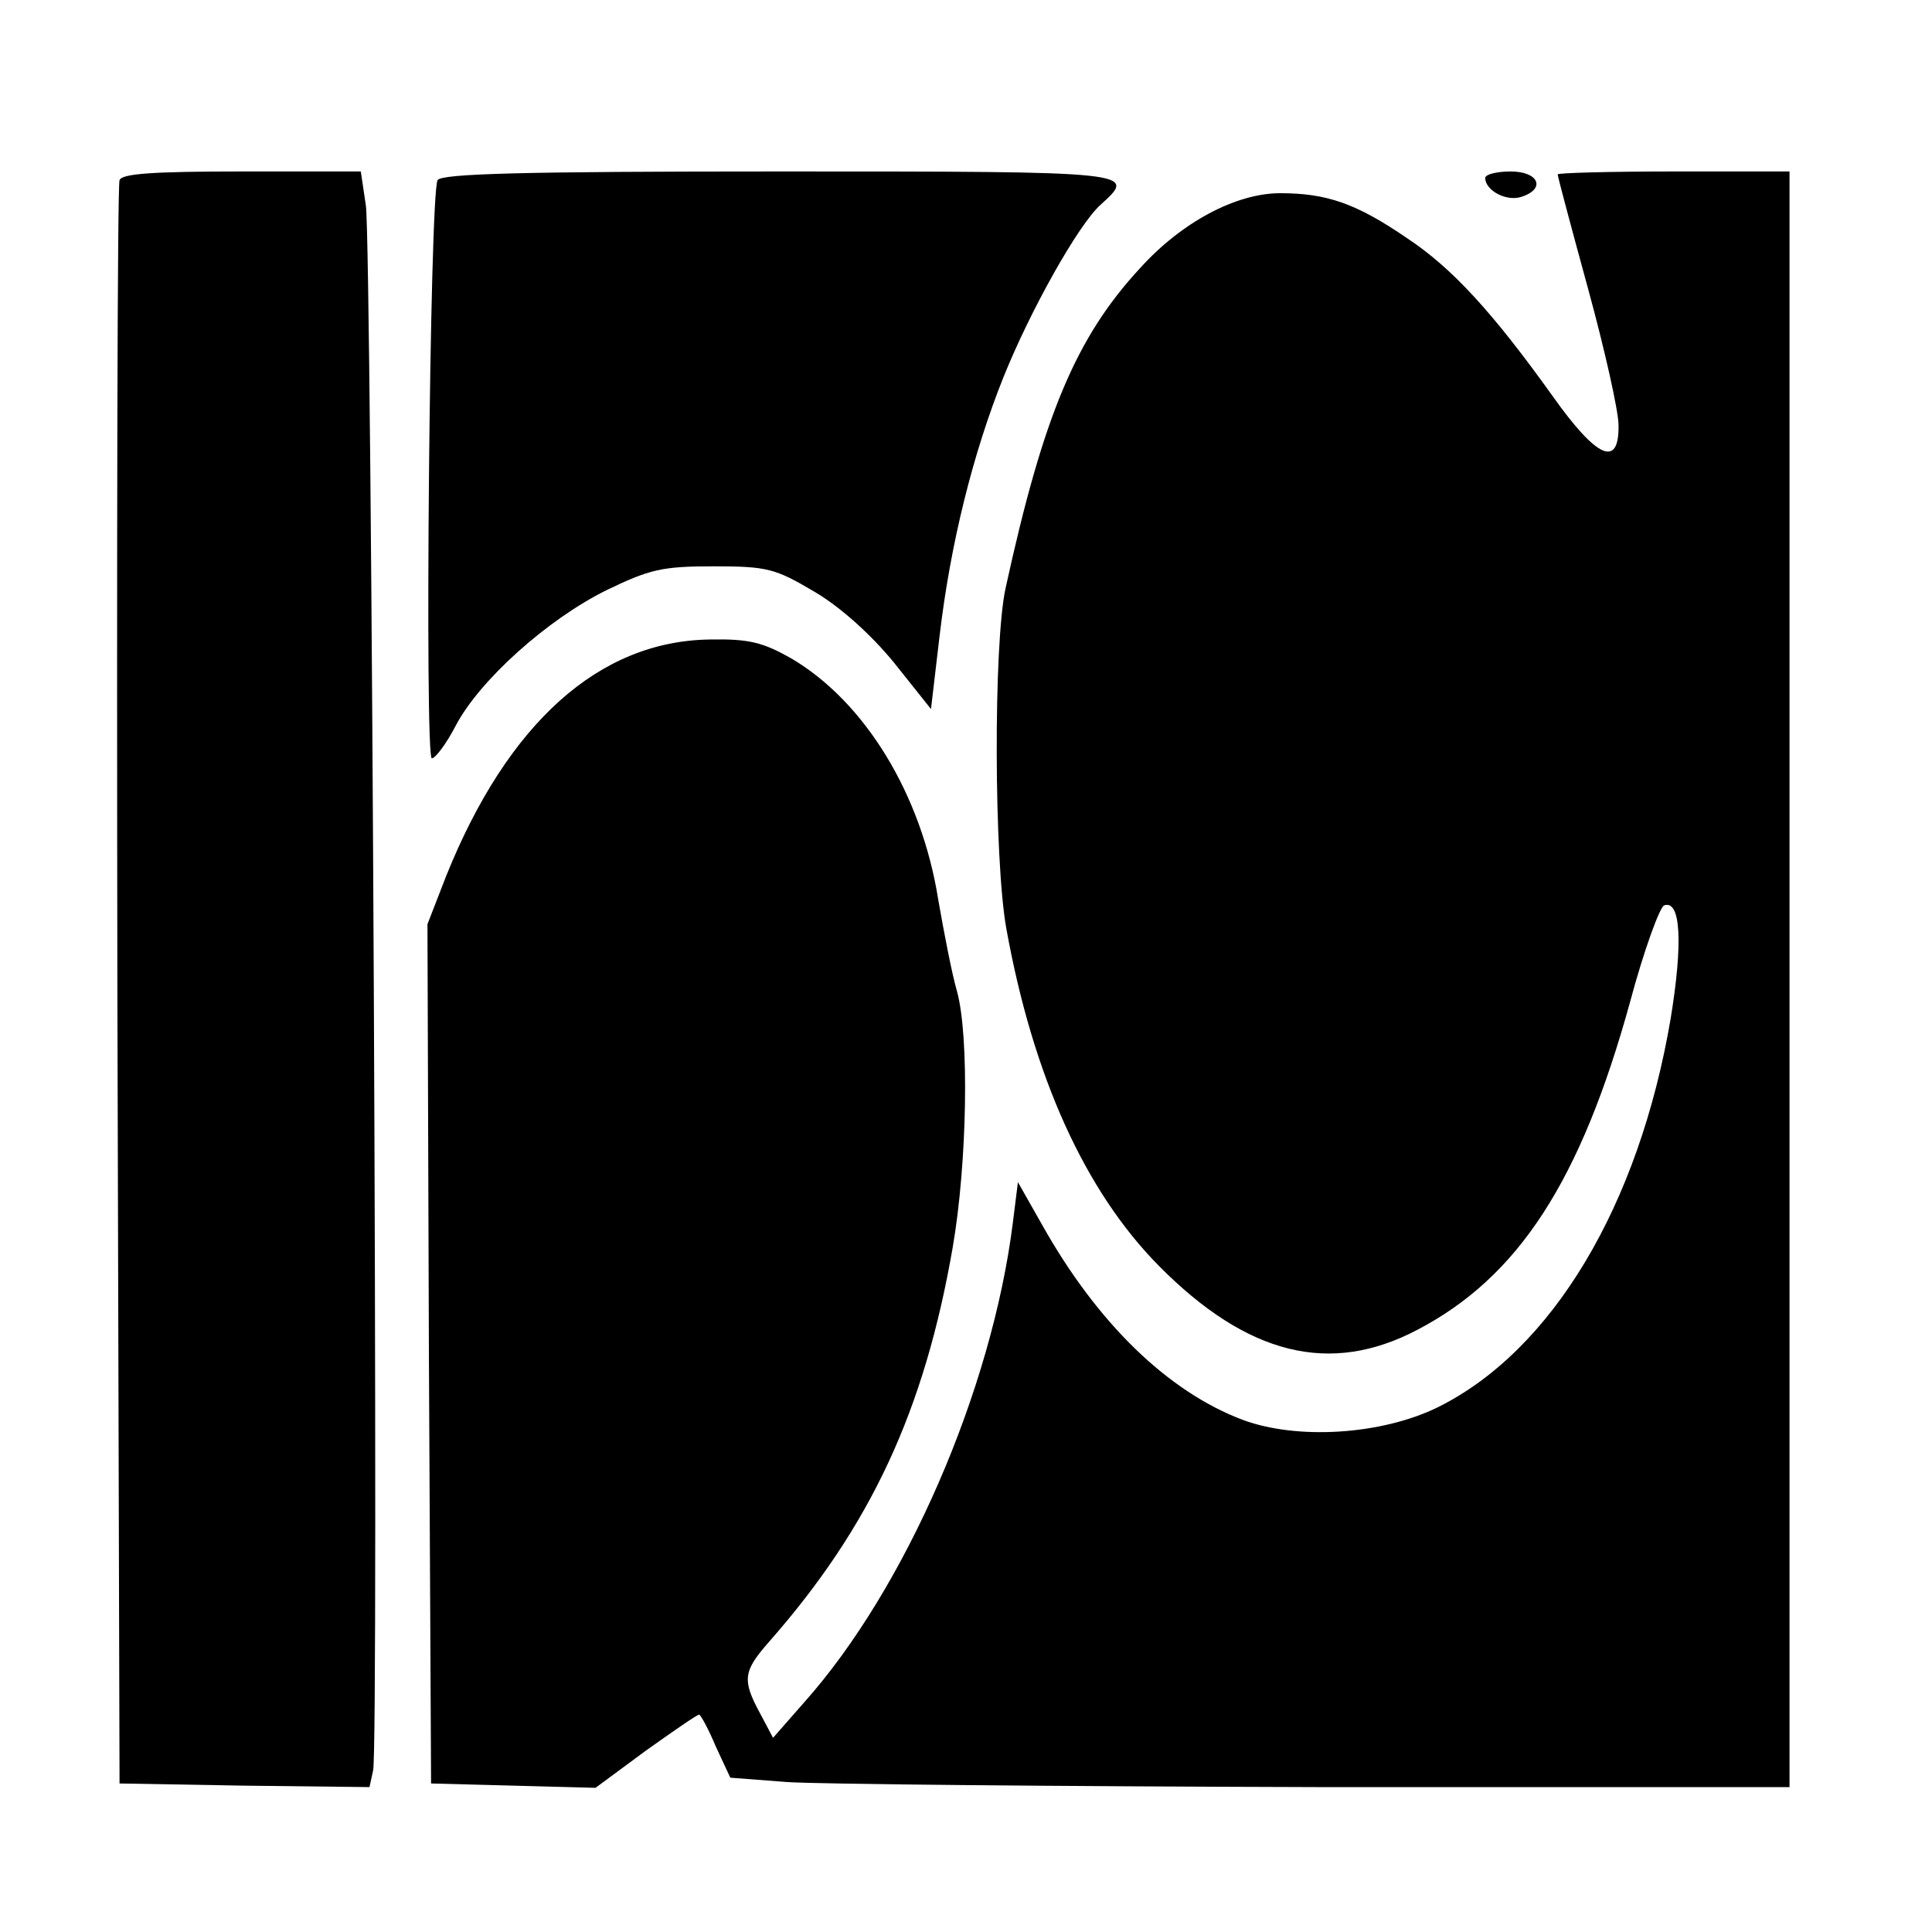 <?xml version="1.0" standalone="no"?>
<!DOCTYPE svg PUBLIC "-//W3C//DTD SVG 20010904//EN"
 "http://www.w3.org/TR/2001/REC-SVG-20010904/DTD/svg10.dtd">
<svg version="1.0" xmlns="http://www.w3.org/2000/svg"
 width="16pt" height="16pt" viewBox="0 0 16 16"
 preserveAspectRatio="xMidYMid meet">
<g transform="translate(0,16) scale(0.006,-0.006)"
fill="#000000" stroke="none">
<path d="M165 2418 c-3 -7 -4 -508 -3 -1113 l3 -1100 172 -3 173 -2 5 23 c8
32 -2 2101 -10 2160 l-7 47 -164 0 c-123 0 -166 -3 -169 -12z"/>
<path d="M604 2418 c-11 -18 -18 -798 -8 -798 5 0 20 20 33 45 33 63 127 147
208 187 60 29 77 33 148 33 74 0 85 -3 139 -35 36 -21 79 -60 110 -98 l51 -64
12 102 c15 127 46 251 88 356 37 92 103 210 134 238 51 46 51 46 -443 46 -354
0 -467 -3 -472 -12z"/>
<path d="M2050 2421 c0 -17 29 -33 50 -26 34 11 24 35 -15 35 -19 0 -35 -4
-35 -9z"/>
<path d="M2150 2426 c0 -3 19 -74 42 -158 23 -84 42 -169 42 -188 1 -60 -30
-46 -91 40 -83 116 -139 177 -201 218 -70 48 -111 62 -175 62 -61 0 -136 -40
-193 -103 -89 -96 -134 -204 -186 -442 -17 -77 -16 -376 1 -470 37 -205 109
-363 211 -466 122 -123 236 -151 356 -88 140 73 226 206 294 453 19 71 41 131
47 133 23 8 26 -52 9 -156 -44 -259 -164 -459 -322 -537 -78 -38 -194 -45
-269 -17 -103 39 -200 133 -276 268 l-34 60 -7 -56 c-29 -231 -148 -505 -288
-662 l-43 -49 -18 34 c-25 46 -23 58 12 98 141 160 215 320 254 545 20 116 23
291 6 353 -7 24 -18 81 -26 127 -23 145 -101 273 -203 333 -39 22 -58 27 -112
26 -153 -2 -279 -115 -364 -326 l-26 -67 2 -593 3 -593 114 -3 113 -3 69 51
c38 27 71 50 74 50 2 0 13 -20 23 -44 l20 -43 78 -6 c44 -3 373 -6 732 -7
l652 0 0 1115 0 1115 -160 0 c-88 0 -160 -2 -160 -4z"/>
</g>
</svg>
